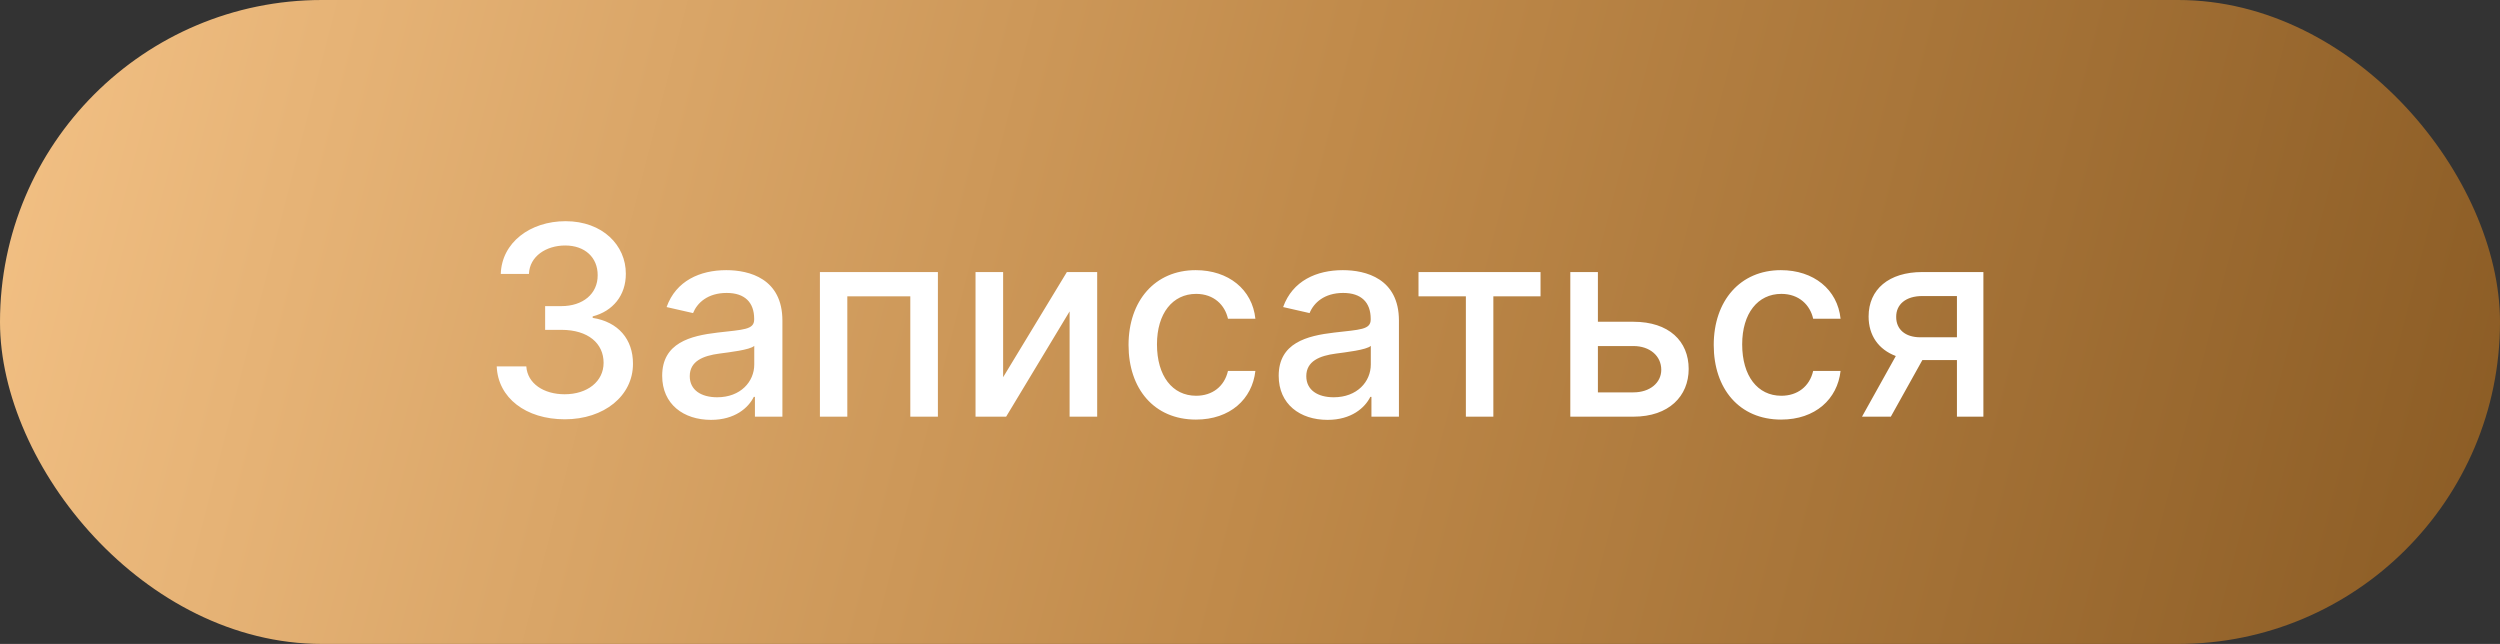 <?xml version="1.0" encoding="UTF-8"?> <svg xmlns="http://www.w3.org/2000/svg" width="132" height="34" viewBox="0 0 132 34" fill="none"><rect x="0" y="0" width="132" height="34" fill="#333333" stroke="none"/> <rect width="132" height="34" rx="17" fill="url(#paint0_linear)"></rect> <path d="M29.822 22.139C31.9 22.139 33.426 20.896 33.421 19.206C33.426 17.918 32.646 16.994 31.294 16.785V16.705C32.358 16.432 33.049 15.597 33.044 14.453C33.049 12.957 31.821 11.679 29.862 11.679C27.992 11.679 26.491 12.807 26.441 14.463H27.928C27.963 13.528 28.843 12.962 29.842 12.962C30.881 12.962 31.562 13.593 31.557 14.533C31.562 15.517 30.772 16.163 29.643 16.163H28.783V17.416H29.643C31.055 17.416 31.87 18.132 31.87 19.156C31.87 20.146 31.01 20.817 29.812 20.817C28.708 20.817 27.848 20.25 27.789 19.345H26.227C26.292 21.006 27.764 22.139 29.822 22.139ZM37.543 22.169C38.806 22.169 39.517 21.528 39.8 20.956H39.86V22H41.311V16.929C41.311 14.707 39.561 14.264 38.348 14.264C36.966 14.264 35.693 14.821 35.196 16.213L36.593 16.531C36.812 15.989 37.369 15.467 38.368 15.467C39.328 15.467 39.82 15.97 39.82 16.834V16.869C39.82 17.411 39.263 17.401 37.891 17.56C36.444 17.729 34.963 18.107 34.963 19.842C34.963 21.344 36.091 22.169 37.543 22.169ZM37.866 20.976C37.026 20.976 36.419 20.598 36.419 19.862C36.419 19.067 37.125 18.783 37.985 18.669C38.468 18.604 39.611 18.475 39.825 18.261V19.246C39.825 20.151 39.104 20.976 37.866 20.976ZM43.291 22H44.738V15.646H48.064V22H49.521V14.364H43.291V22ZM52.965 19.917V14.364H51.508V22H53.124L56.475 16.442V22H57.931V14.364H56.331L52.965 19.917ZM63.147 22.154C64.951 22.154 66.12 21.07 66.284 19.584H64.837C64.648 20.409 64.007 20.896 63.157 20.896C61.899 20.896 61.088 19.847 61.088 18.182C61.088 16.546 61.914 15.517 63.157 15.517C64.101 15.517 64.678 16.114 64.837 16.829H66.284C66.125 15.288 64.867 14.264 63.132 14.264C60.979 14.264 59.587 15.885 59.587 18.217C59.587 20.518 60.929 22.154 63.147 22.154ZM70.096 22.169C71.358 22.169 72.069 21.528 72.353 20.956H72.412V22H73.864V16.929C73.864 14.707 72.114 14.264 70.901 14.264C69.519 14.264 68.246 14.821 67.749 16.213L69.146 16.531C69.365 15.989 69.922 15.467 70.921 15.467C71.88 15.467 72.373 15.97 72.373 16.834V16.869C72.373 17.411 71.816 17.401 70.444 17.56C68.997 17.729 67.515 18.107 67.515 19.842C67.515 21.344 68.644 22.169 70.096 22.169ZM70.419 20.976C69.579 20.976 68.972 20.598 68.972 19.862C68.972 19.067 69.678 18.783 70.538 18.669C71.02 18.604 72.164 18.475 72.378 18.261V19.246C72.378 20.151 71.657 20.976 70.419 20.976ZM74.897 15.646H77.398V22H78.849V15.646H81.34V14.364H74.897V15.646ZM84.369 16.989V14.364H82.912V22H86.248C88.118 22 89.162 20.916 89.162 19.479C89.162 18.013 88.118 16.989 86.248 16.989H84.369ZM84.369 18.271H86.248C87.103 18.271 87.715 18.788 87.715 19.524C87.715 20.22 87.103 20.717 86.248 20.717H84.369V18.271ZM94.045 22.154C95.85 22.154 97.018 21.07 97.182 19.584H95.735C95.546 20.409 94.905 20.896 94.055 20.896C92.797 20.896 91.987 19.847 91.987 18.182C91.987 16.546 92.812 15.517 94.055 15.517C95 15.517 95.576 16.114 95.735 16.829H97.182C97.023 15.288 95.765 14.264 94.03 14.264C91.877 14.264 90.485 15.885 90.485 18.217C90.485 20.518 91.828 22.154 94.045 22.154ZM103.326 22H104.723V14.364H101.496C99.736 14.364 98.662 15.273 98.662 16.71C98.662 17.715 99.189 18.455 100.099 18.798L98.314 22H99.836L101.501 19.012H103.326V22ZM103.326 17.809H101.397C100.586 17.809 100.114 17.381 100.119 16.73C100.114 16.074 100.626 15.631 101.496 15.631H103.326V17.809Z" fill="white"></path> <defs> <linearGradient id="paint0_linear" x1="0" y1="0" x2="132" y2="34" gradientUnits="userSpaceOnUse"> <stop stop-color="#F3C185"></stop> <stop offset="0.516" stop-color="#C08A4A"></stop> <stop offset="1" stop-color="#8A5B24"></stop> </linearGradient> </defs> </svg> 